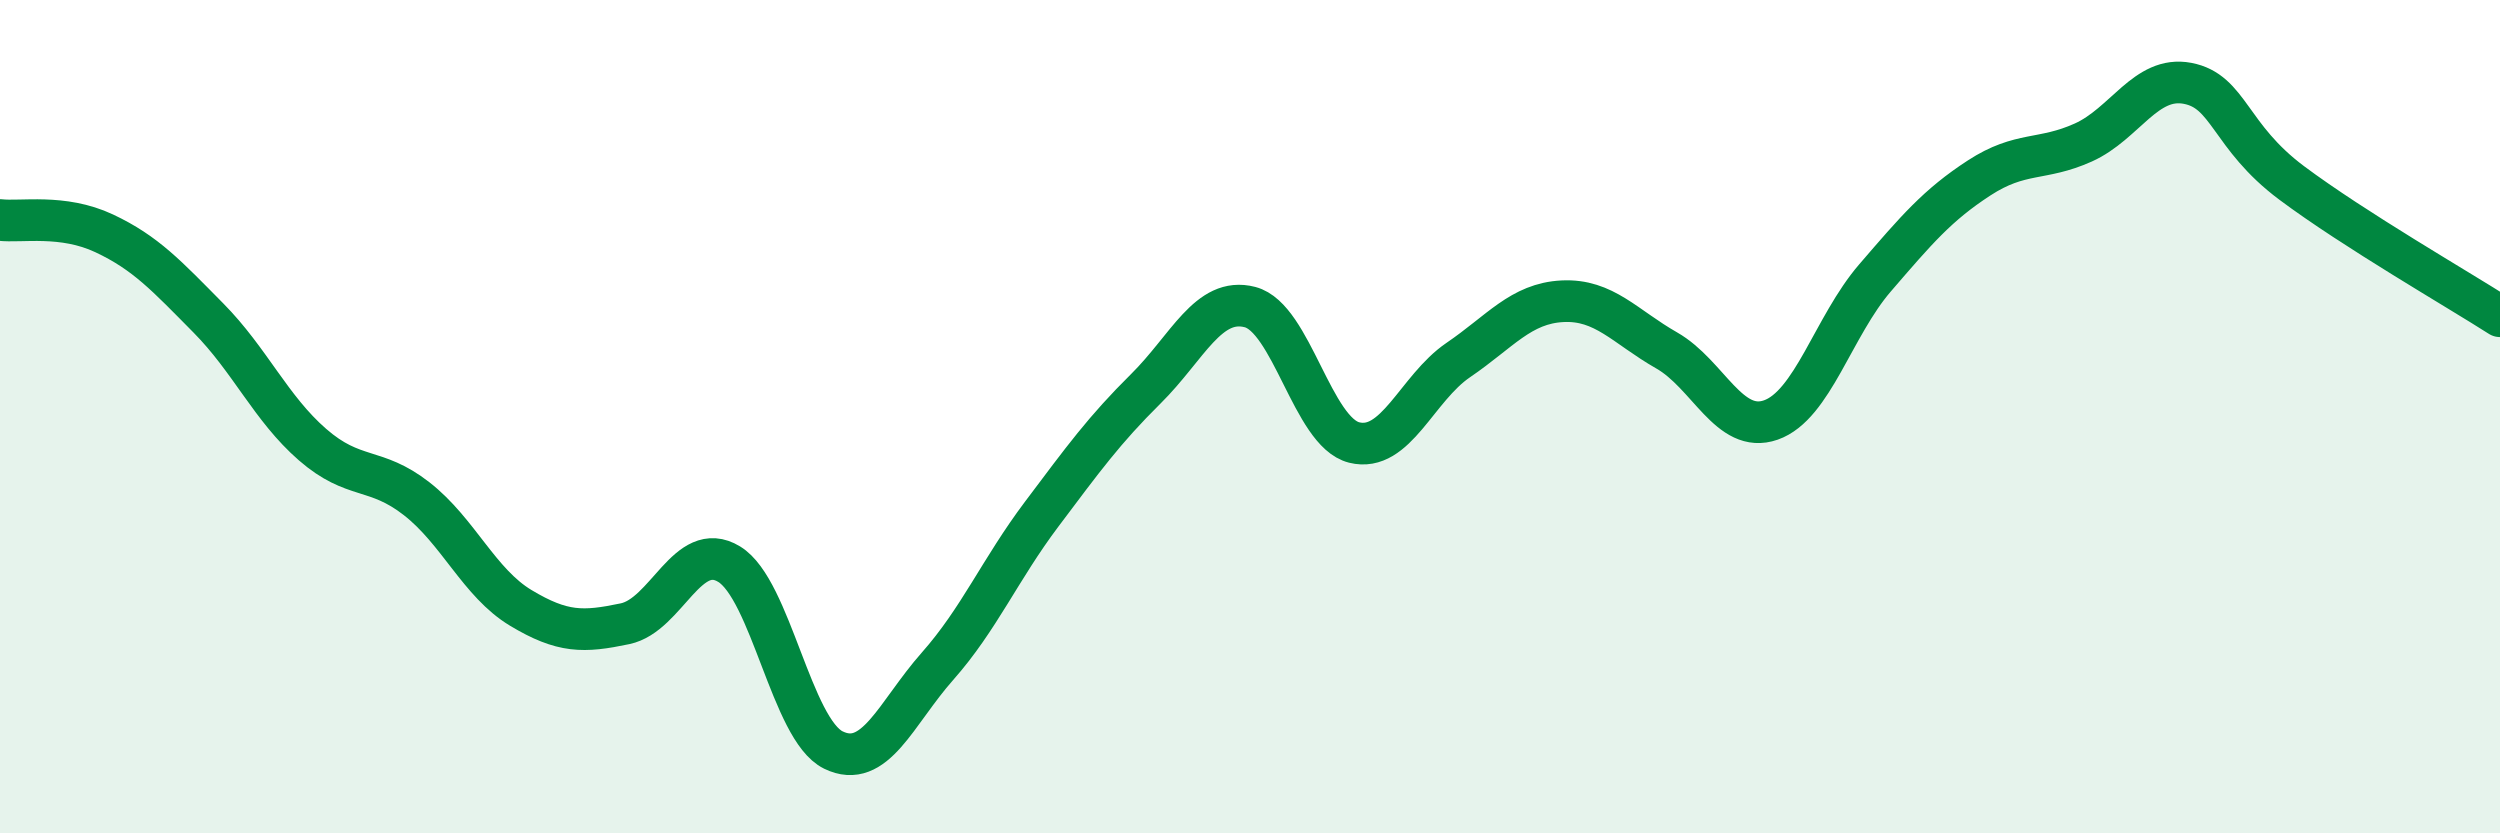 
    <svg width="60" height="20" viewBox="0 0 60 20" xmlns="http://www.w3.org/2000/svg">
      <path
        d="M 0,5.28 C 0.5,5.34 1.5,5.13 2.5,5.6 C 3.5,6.07 4,6.62 5,7.63 C 6,8.64 6.5,9.8 7.5,10.67 C 8.5,11.54 9,11.19 10,11.97 C 11,12.75 11.5,13.99 12.5,14.59 C 13.5,15.19 14,15.18 15,14.97 C 16,14.76 16.5,12.93 17.5,13.54 C 18.5,14.15 19,17.51 20,18 C 21,18.49 21.5,17.12 22.5,15.99 C 23.5,14.86 24,13.67 25,12.34 C 26,11.01 26.5,10.32 27.5,9.33 C 28.5,8.34 29,7.11 30,7.37 C 31,7.63 31.5,10.37 32.5,10.62 C 33.5,10.87 34,9.32 35,8.64 C 36,7.96 36.5,7.28 37.5,7.23 C 38.5,7.18 39,7.84 40,8.41 C 41,8.98 41.5,10.43 42.5,10.08 C 43.5,9.73 44,7.83 45,6.67 C 46,5.51 46.5,4.92 47.5,4.27 C 48.5,3.62 49,3.87 50,3.42 C 51,2.97 51.5,1.81 52.5,2 C 53.5,2.19 53.5,3.27 55,4.39 C 56.5,5.51 59,6.95 60,7.59L60 20L0 20Z"
        fill="#008740"
        opacity="0.1"
        stroke-linecap="round"
        stroke-linejoin="round"
      />
      <path
        d="M 0,5.28 C 0.5,5.34 1.5,5.13 2.5,5.6 C 3.5,6.07 4,6.62 5,7.63 C 6,8.64 6.5,9.8 7.5,10.67 C 8.5,11.54 9,11.19 10,11.97 C 11,12.75 11.5,13.99 12.5,14.59 C 13.5,15.19 14,15.18 15,14.97 C 16,14.76 16.5,12.93 17.5,13.54 C 18.5,14.15 19,17.51 20,18 C 21,18.49 21.5,17.12 22.5,15.99 C 23.5,14.86 24,13.67 25,12.34 C 26,11.01 26.5,10.32 27.5,9.33 C 28.5,8.34 29,7.11 30,7.37 C 31,7.63 31.5,10.37 32.5,10.62 C 33.5,10.87 34,9.32 35,8.64 C 36,7.96 36.5,7.28 37.5,7.23 C 38.5,7.18 39,7.84 40,8.41 C 41,8.98 41.5,10.43 42.5,10.08 C 43.5,9.73 44,7.83 45,6.67 C 46,5.51 46.5,4.92 47.5,4.27 C 48.5,3.62 49,3.87 50,3.42 C 51,2.97 51.5,1.81 52.5,2 C 53.5,2.19 53.5,3.27 55,4.39 C 56.5,5.51 59,6.95 60,7.59"
        stroke="#008740"
        stroke-width="1"
        fill="none"
        stroke-linecap="round"
        stroke-linejoin="round"
      />
    </svg>
  